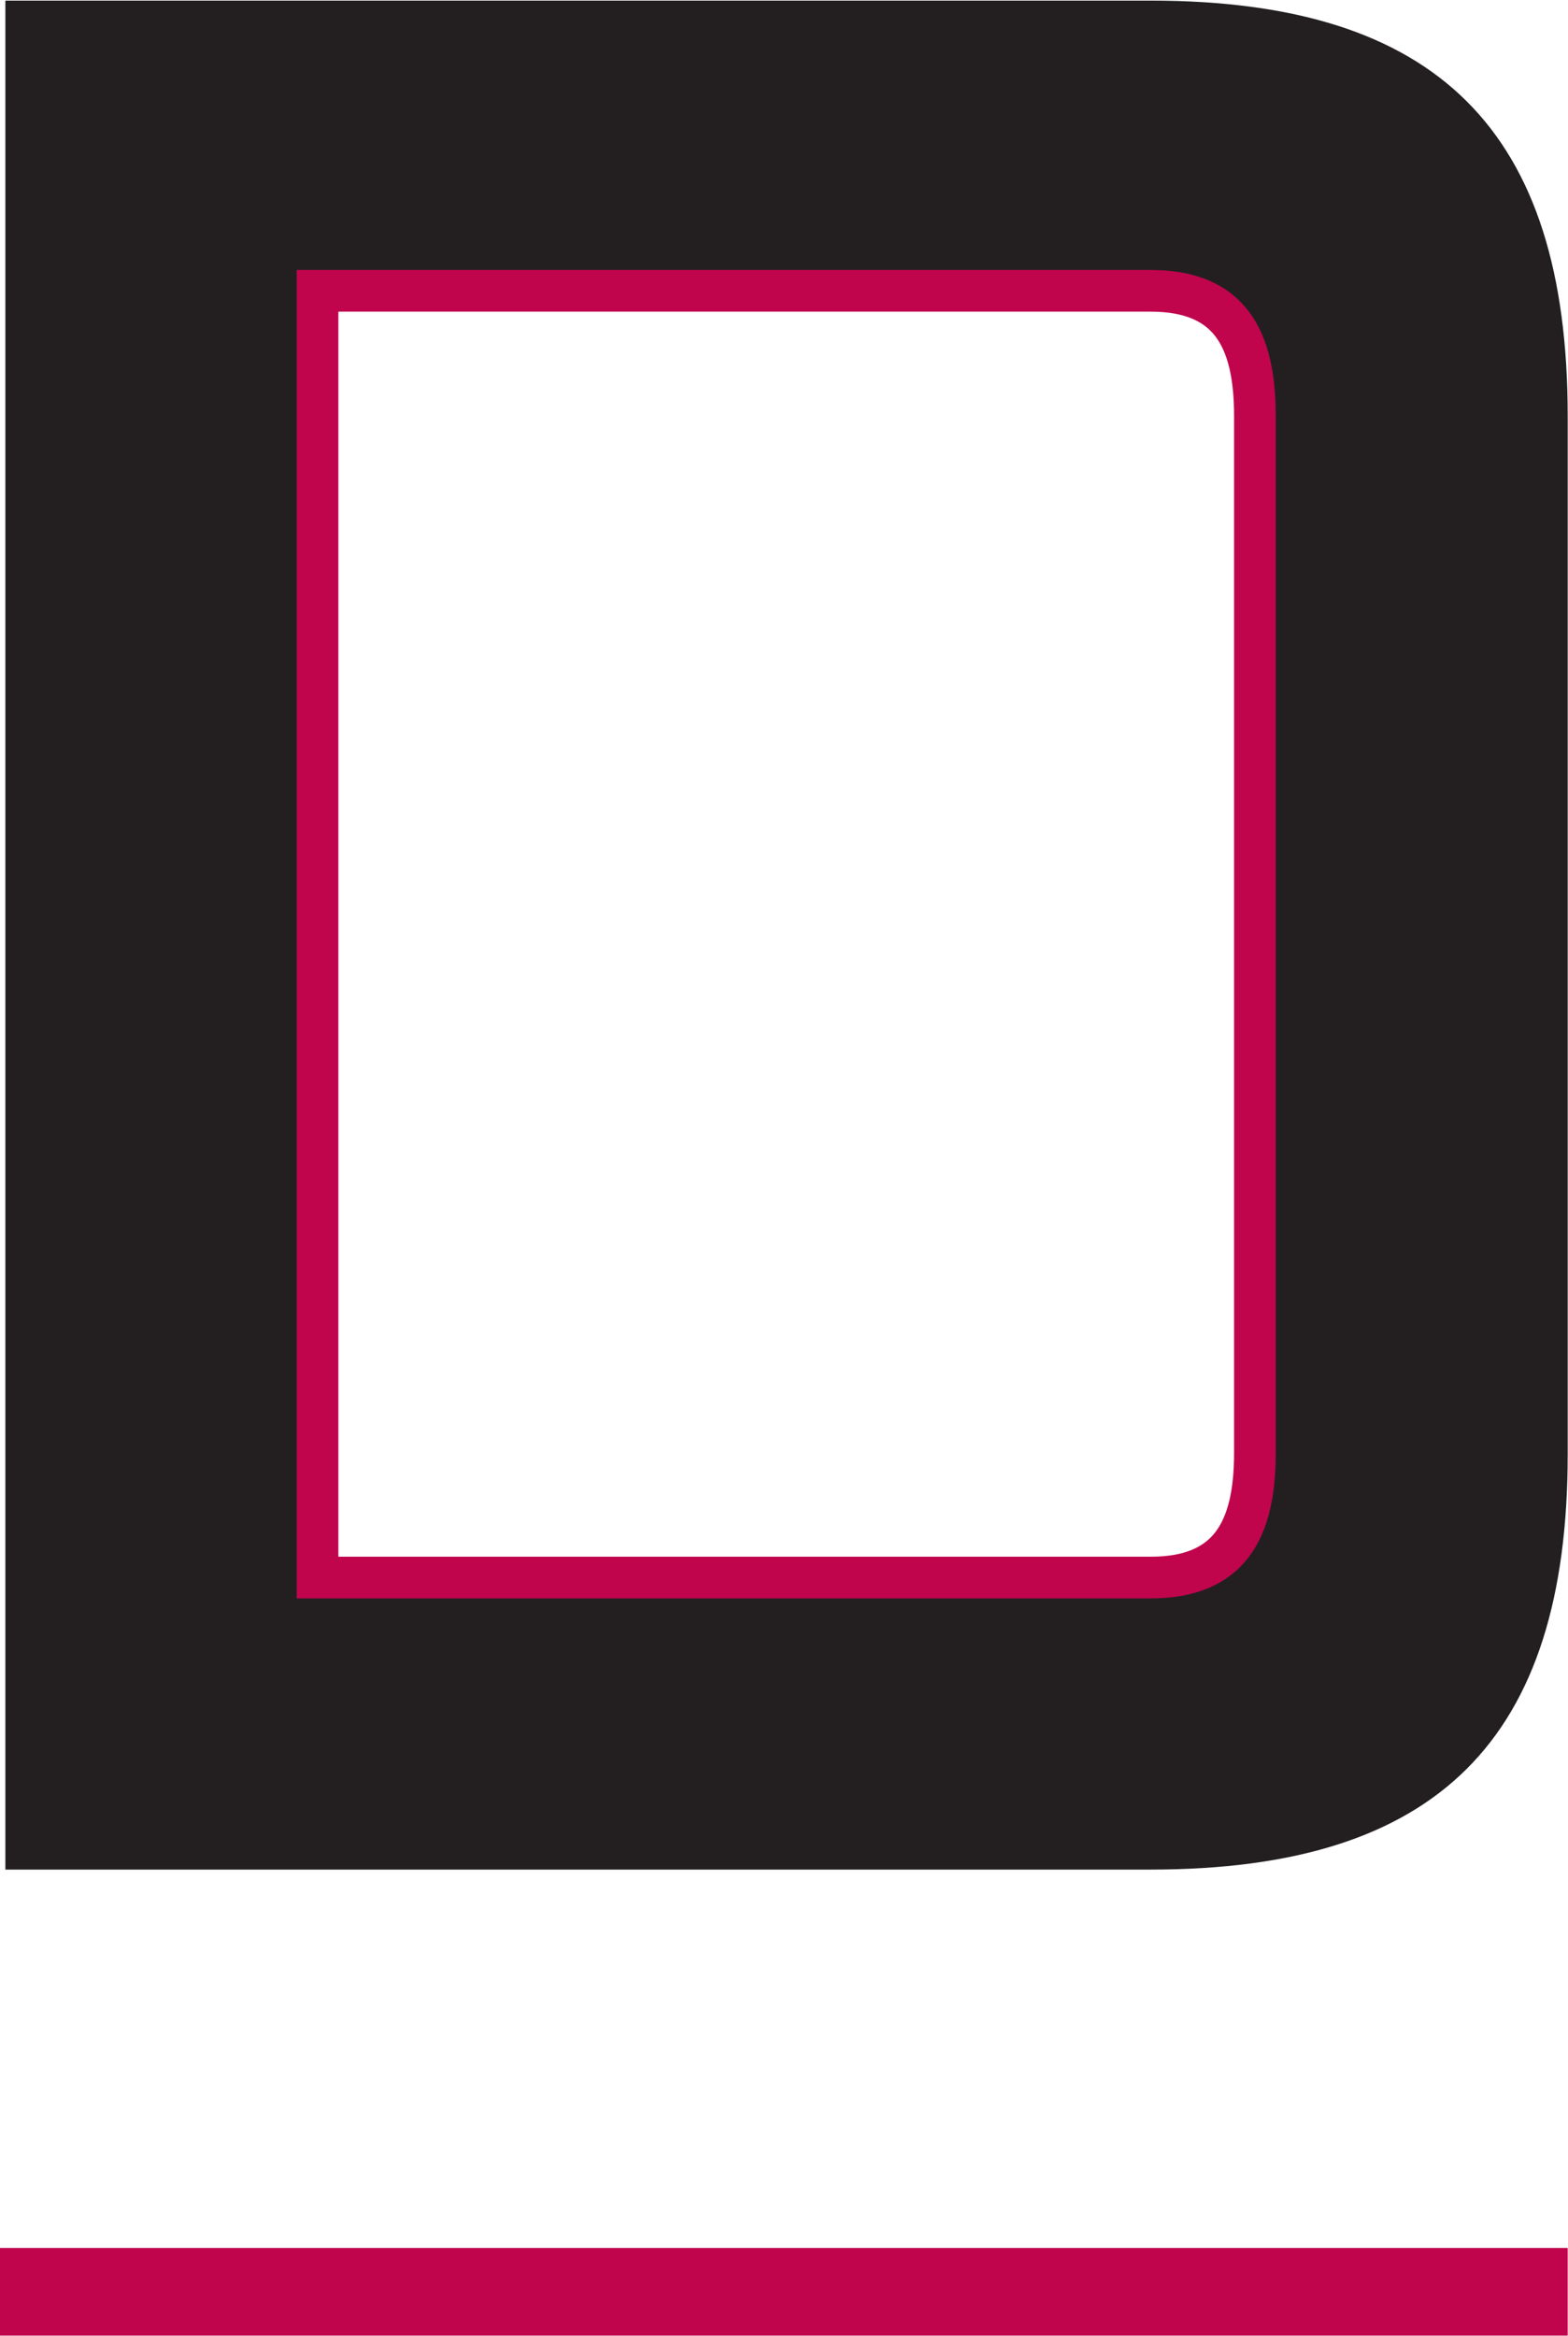 <svg version="1.2" xmlns="http://www.w3.org/2000/svg" viewBox="0 0 1547 2304" width="1547" height="2304"><style>.a{fill:#231f20}.b{fill:#c0054d}.c{fill:none;stroke:#c0054d;stroke-width:41.1}</style><path fill-rule="evenodd" class="a" d="m1546.7 410.3v1023.8c0 281.6-128.7 409.7-411.5 409.7h-1129.9v-1843.2h1129.9c282.8 0 411.5 128.1 411.5 409.7zm-308.6 0c0-77-25.3-123.5-102.9-123.5h-821.9v1269h821.9c77.6 0 102.9-46.4 102.9-122.9z"/><path class="b" d="m1546.7 2217v86.4h-1546.7v-86.4z"/><path fill-rule="evenodd" class="c" d="m1238.1 410.3c0-77-25.3-123.5-102.9-123.5h-821.9v1269h821.9c77.6 0 102.9-46.4 102.9-122.9z"/></svg>